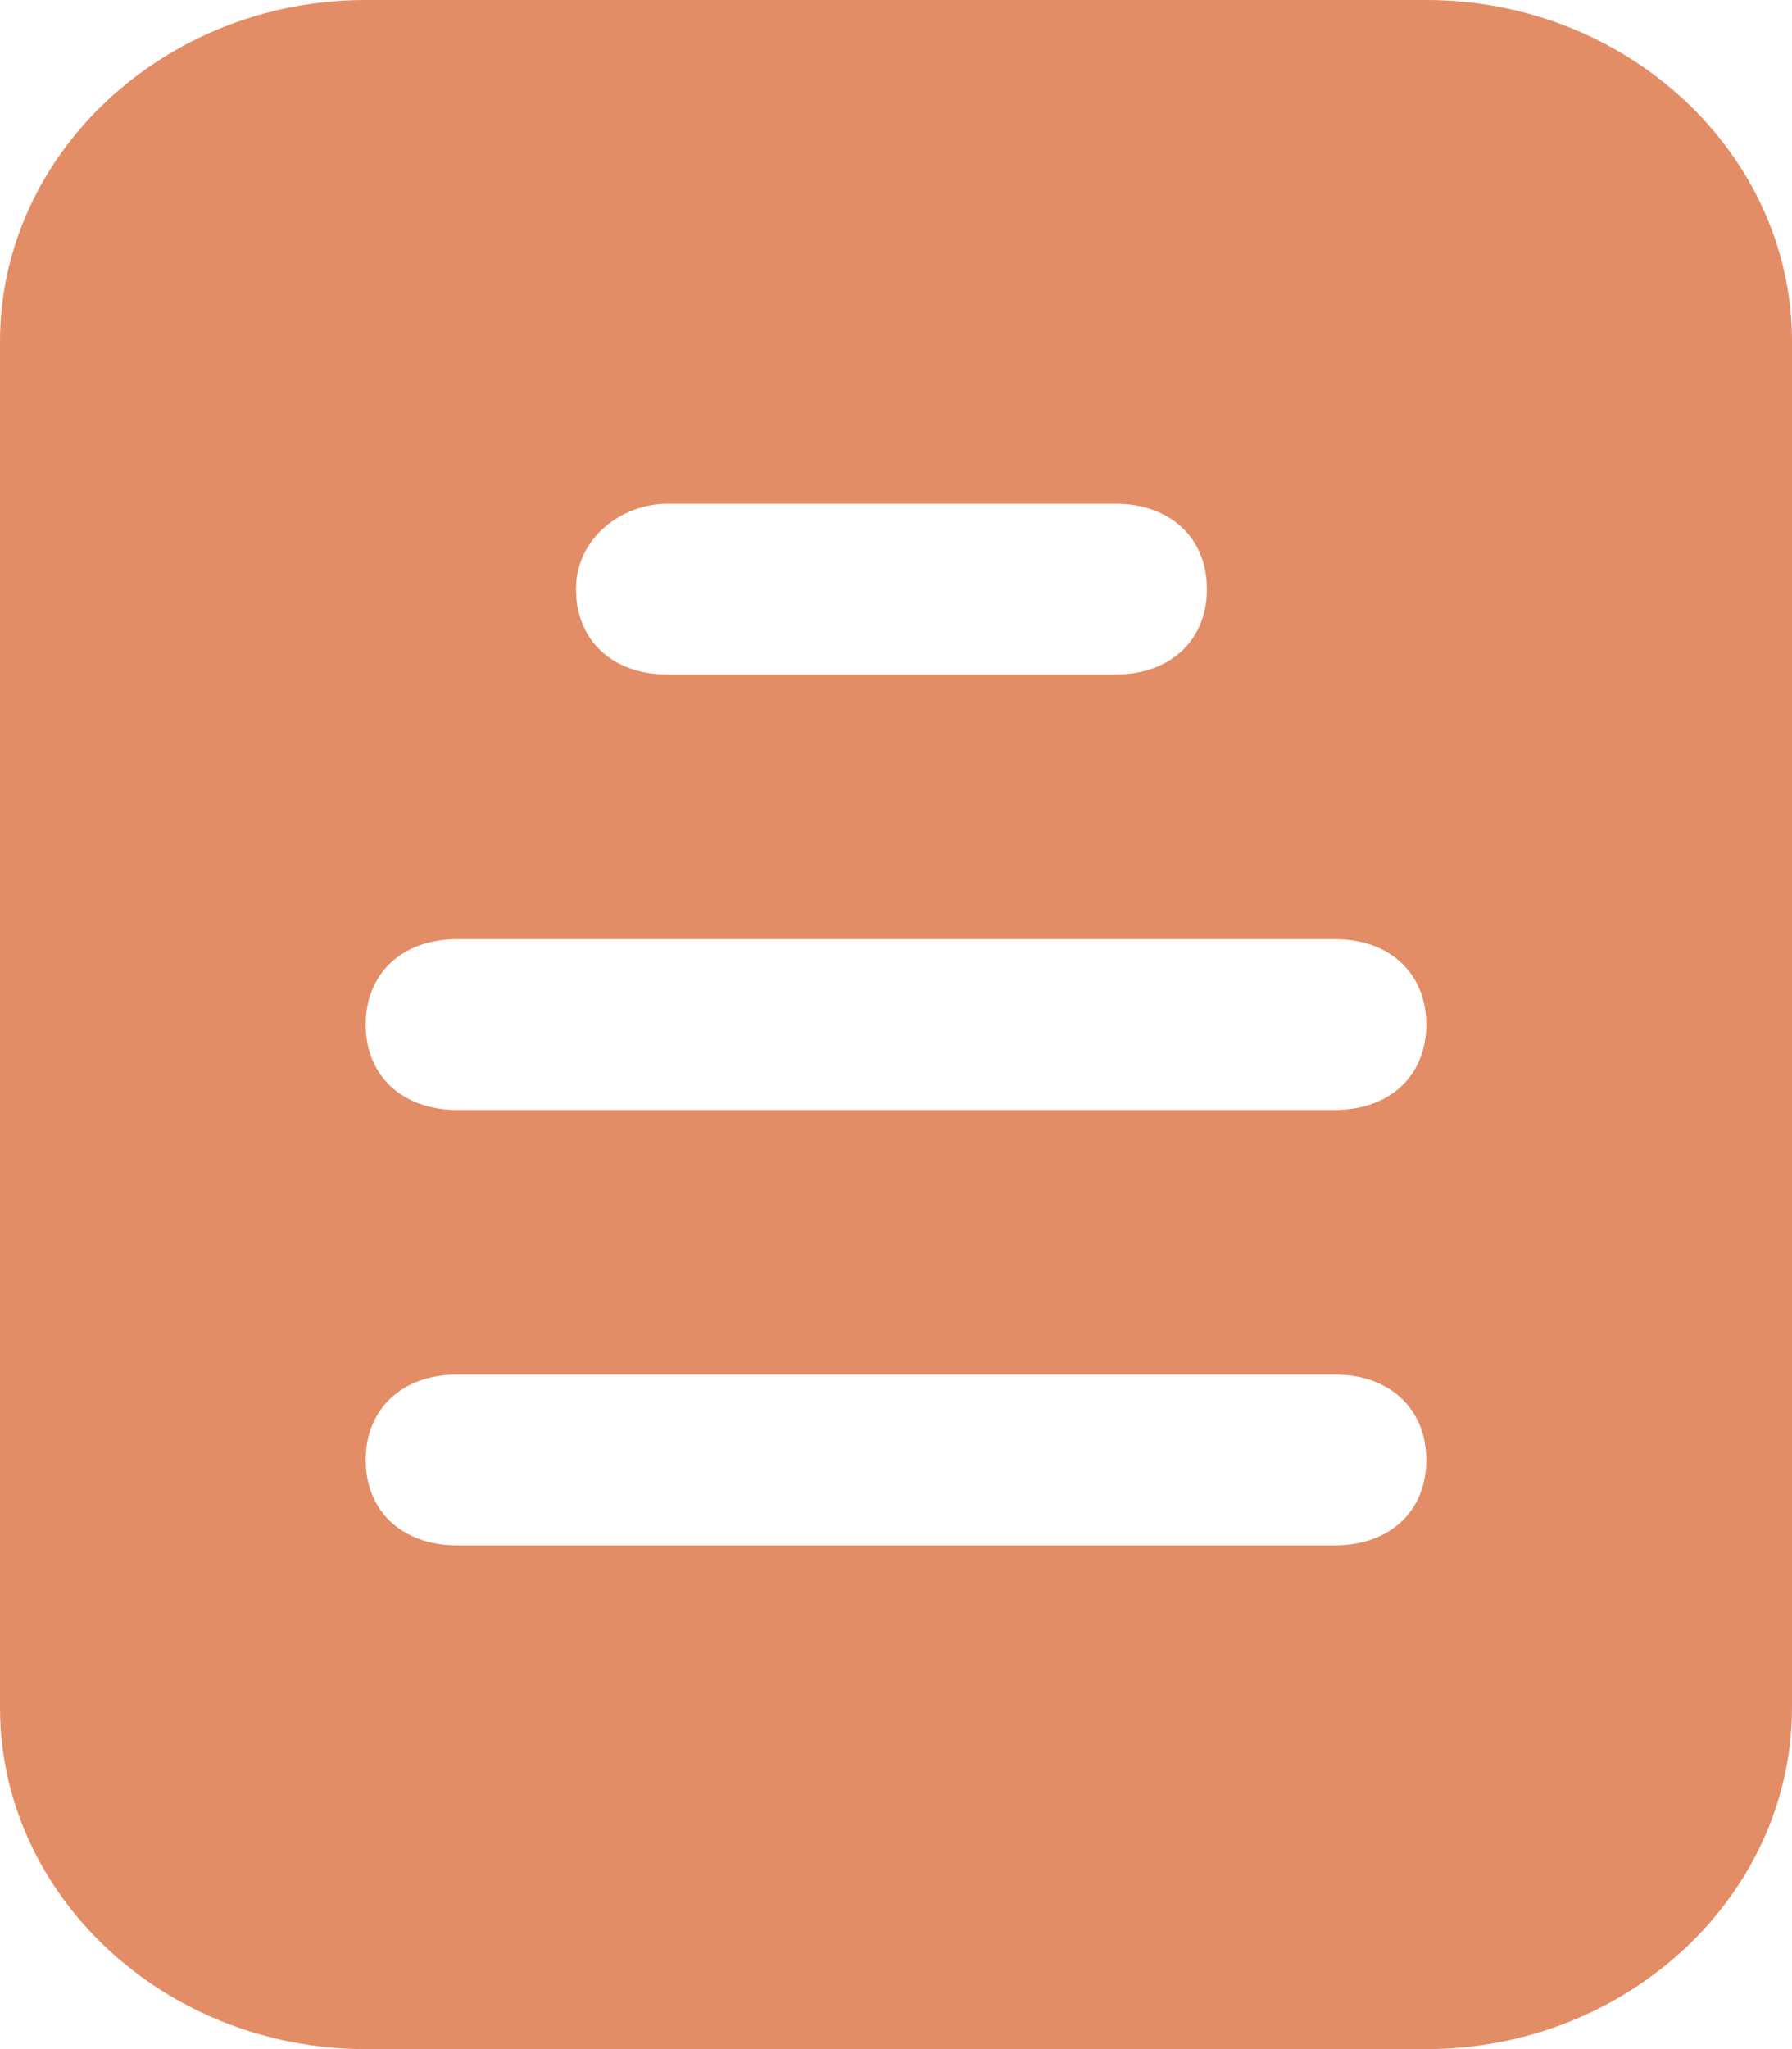 <?xml version="1.0" encoding="UTF-8"?> <svg xmlns="http://www.w3.org/2000/svg" width="14" height="16" viewBox="0 0 14 16" fill="none"><path d="M11.143 16C12.714 16 14 14.8 14 13.333V2.667C14 1.2 12.714 0 11.143 0H2.857C1.286 0 0 1.2 0 2.667V13.333C0 14.8 1.286 16 2.857 16H11.143ZM5.214 3.933H8.714C9.143 3.933 9.429 4.2 9.429 4.6C9.429 5 9.143 5.267 8.714 5.267H5.214C4.786 5.267 4.5 5 4.5 4.6C4.5 4.2 4.857 3.933 5.214 3.933ZM3.571 7.333H10.429C10.857 7.333 11.143 7.6 11.143 8C11.143 8.4 10.857 8.667 10.429 8.667H3.571C3.143 8.667 2.857 8.4 2.857 8C2.857 7.6 3.143 7.333 3.571 7.333ZM3.571 10.733H10.429C10.857 10.733 11.143 11 11.143 11.4C11.143 11.8 10.857 12.067 10.429 12.067H3.571C3.143 12.067 2.857 11.8 2.857 11.4C2.857 11 3.143 10.733 3.571 10.733Z" fill="#E38D66"></path></svg> 